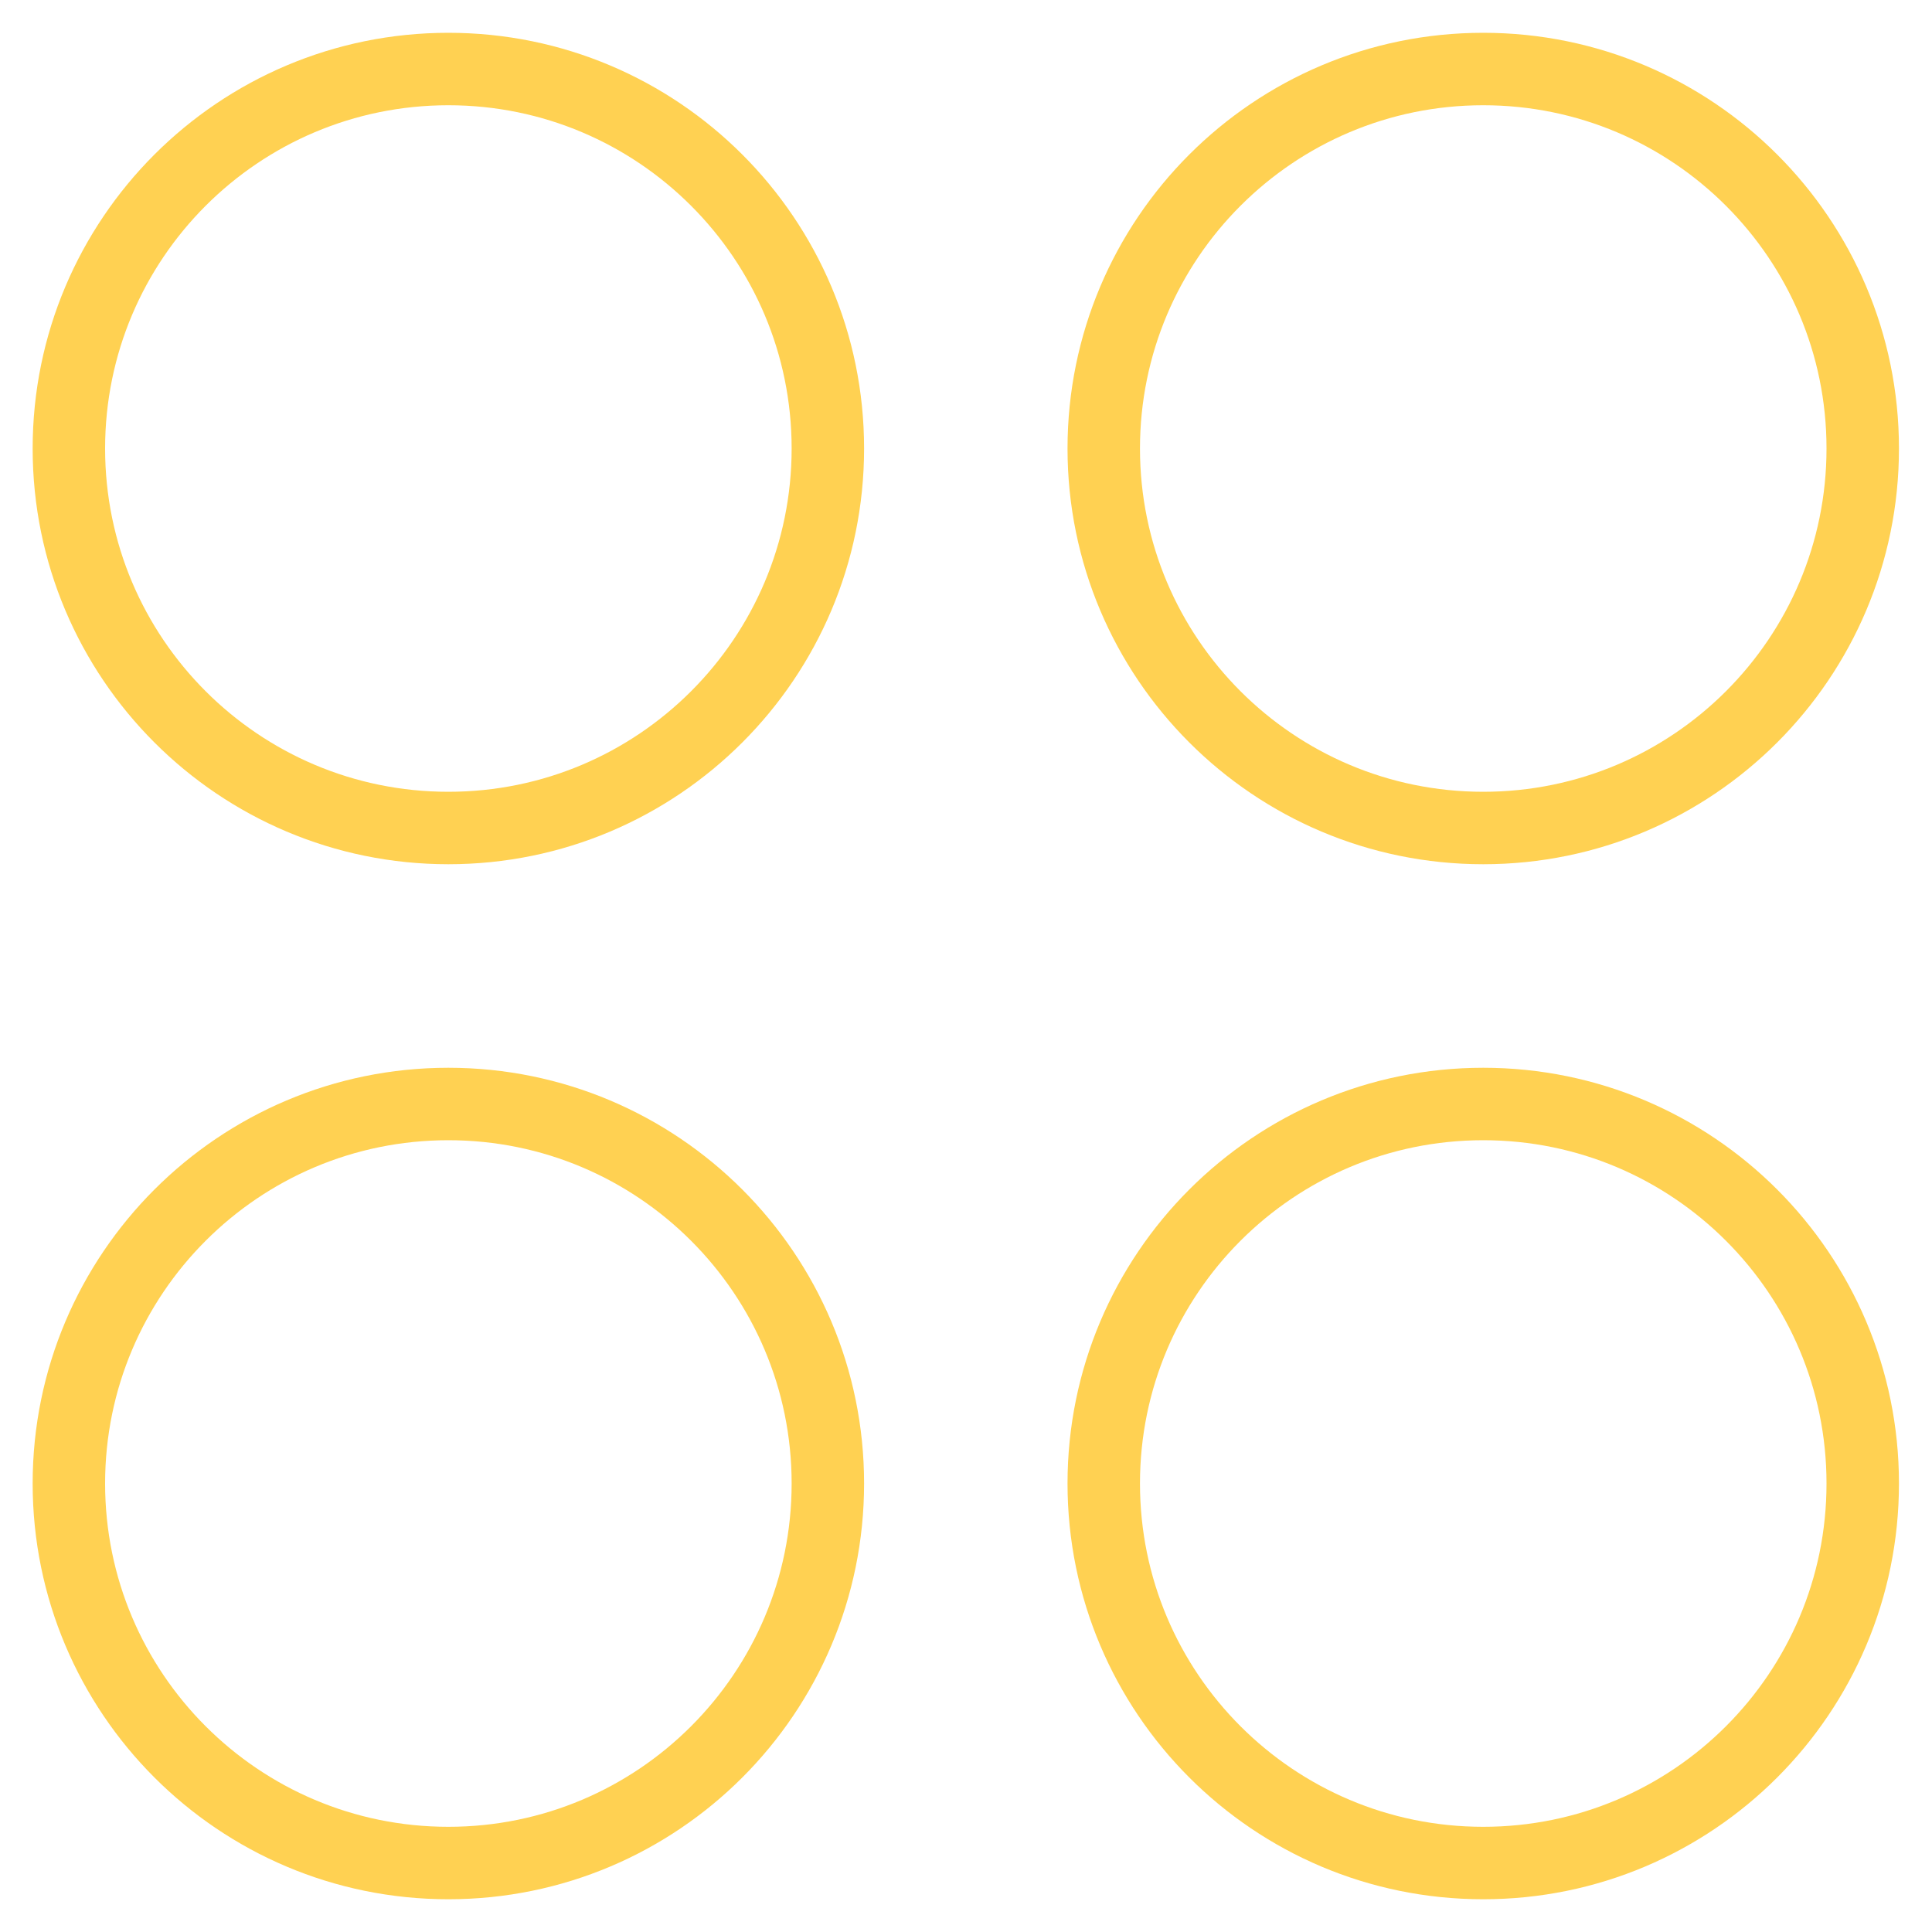 <svg width="40" height="40" viewBox="0 0 40 40" fill="none" xmlns="http://www.w3.org/2000/svg">
<g clip-path="url(#clip0_204_18)">
<path d="M9.283 17.143C13.622 17.143 17.14 13.625 17.14 9.286C17.14 4.946 13.622 1.429 9.283 1.429C4.944 1.429 1.426 4.946 1.426 9.286C1.426 13.625 4.944 17.143 9.283 17.143Z" stroke="#FFD152" stroke-width="1.5" stroke-linecap="round" stroke-linejoin="round"/>
<path d="M30.709 17.143C35.048 17.143 38.566 13.625 38.566 9.286C38.566 4.946 35.048 1.429 30.709 1.429C26.369 1.429 22.852 4.946 22.852 9.286C22.852 13.625 26.369 17.143 30.709 17.143Z" stroke="#FFD152" stroke-width="1.5" stroke-linecap="round" stroke-linejoin="round"/>
<path d="M9.283 38.572C13.622 38.572 17.14 35.054 17.14 30.714C17.14 26.375 13.622 22.857 9.283 22.857C4.944 22.857 1.426 26.375 1.426 30.714C1.426 35.054 4.944 38.572 9.283 38.572Z" stroke="#FFD152" stroke-width="1.5" stroke-linecap="round" stroke-linejoin="round"/>
<path d="M30.709 38.572C35.048 38.572 38.566 35.054 38.566 30.714C38.566 26.375 35.048 22.857 30.709 22.857C26.369 22.857 22.852 26.375 22.852 30.714C22.852 35.054 26.369 38.572 30.709 38.572Z" stroke="#FFD152" stroke-width="1.5" stroke-linecap="round" stroke-linejoin="round"/>
</g>
<defs>
<clipPath id="clip0_204_18">
<rect width="40" height="40" fill="white"/>
</clipPath>
</defs>
</svg>
